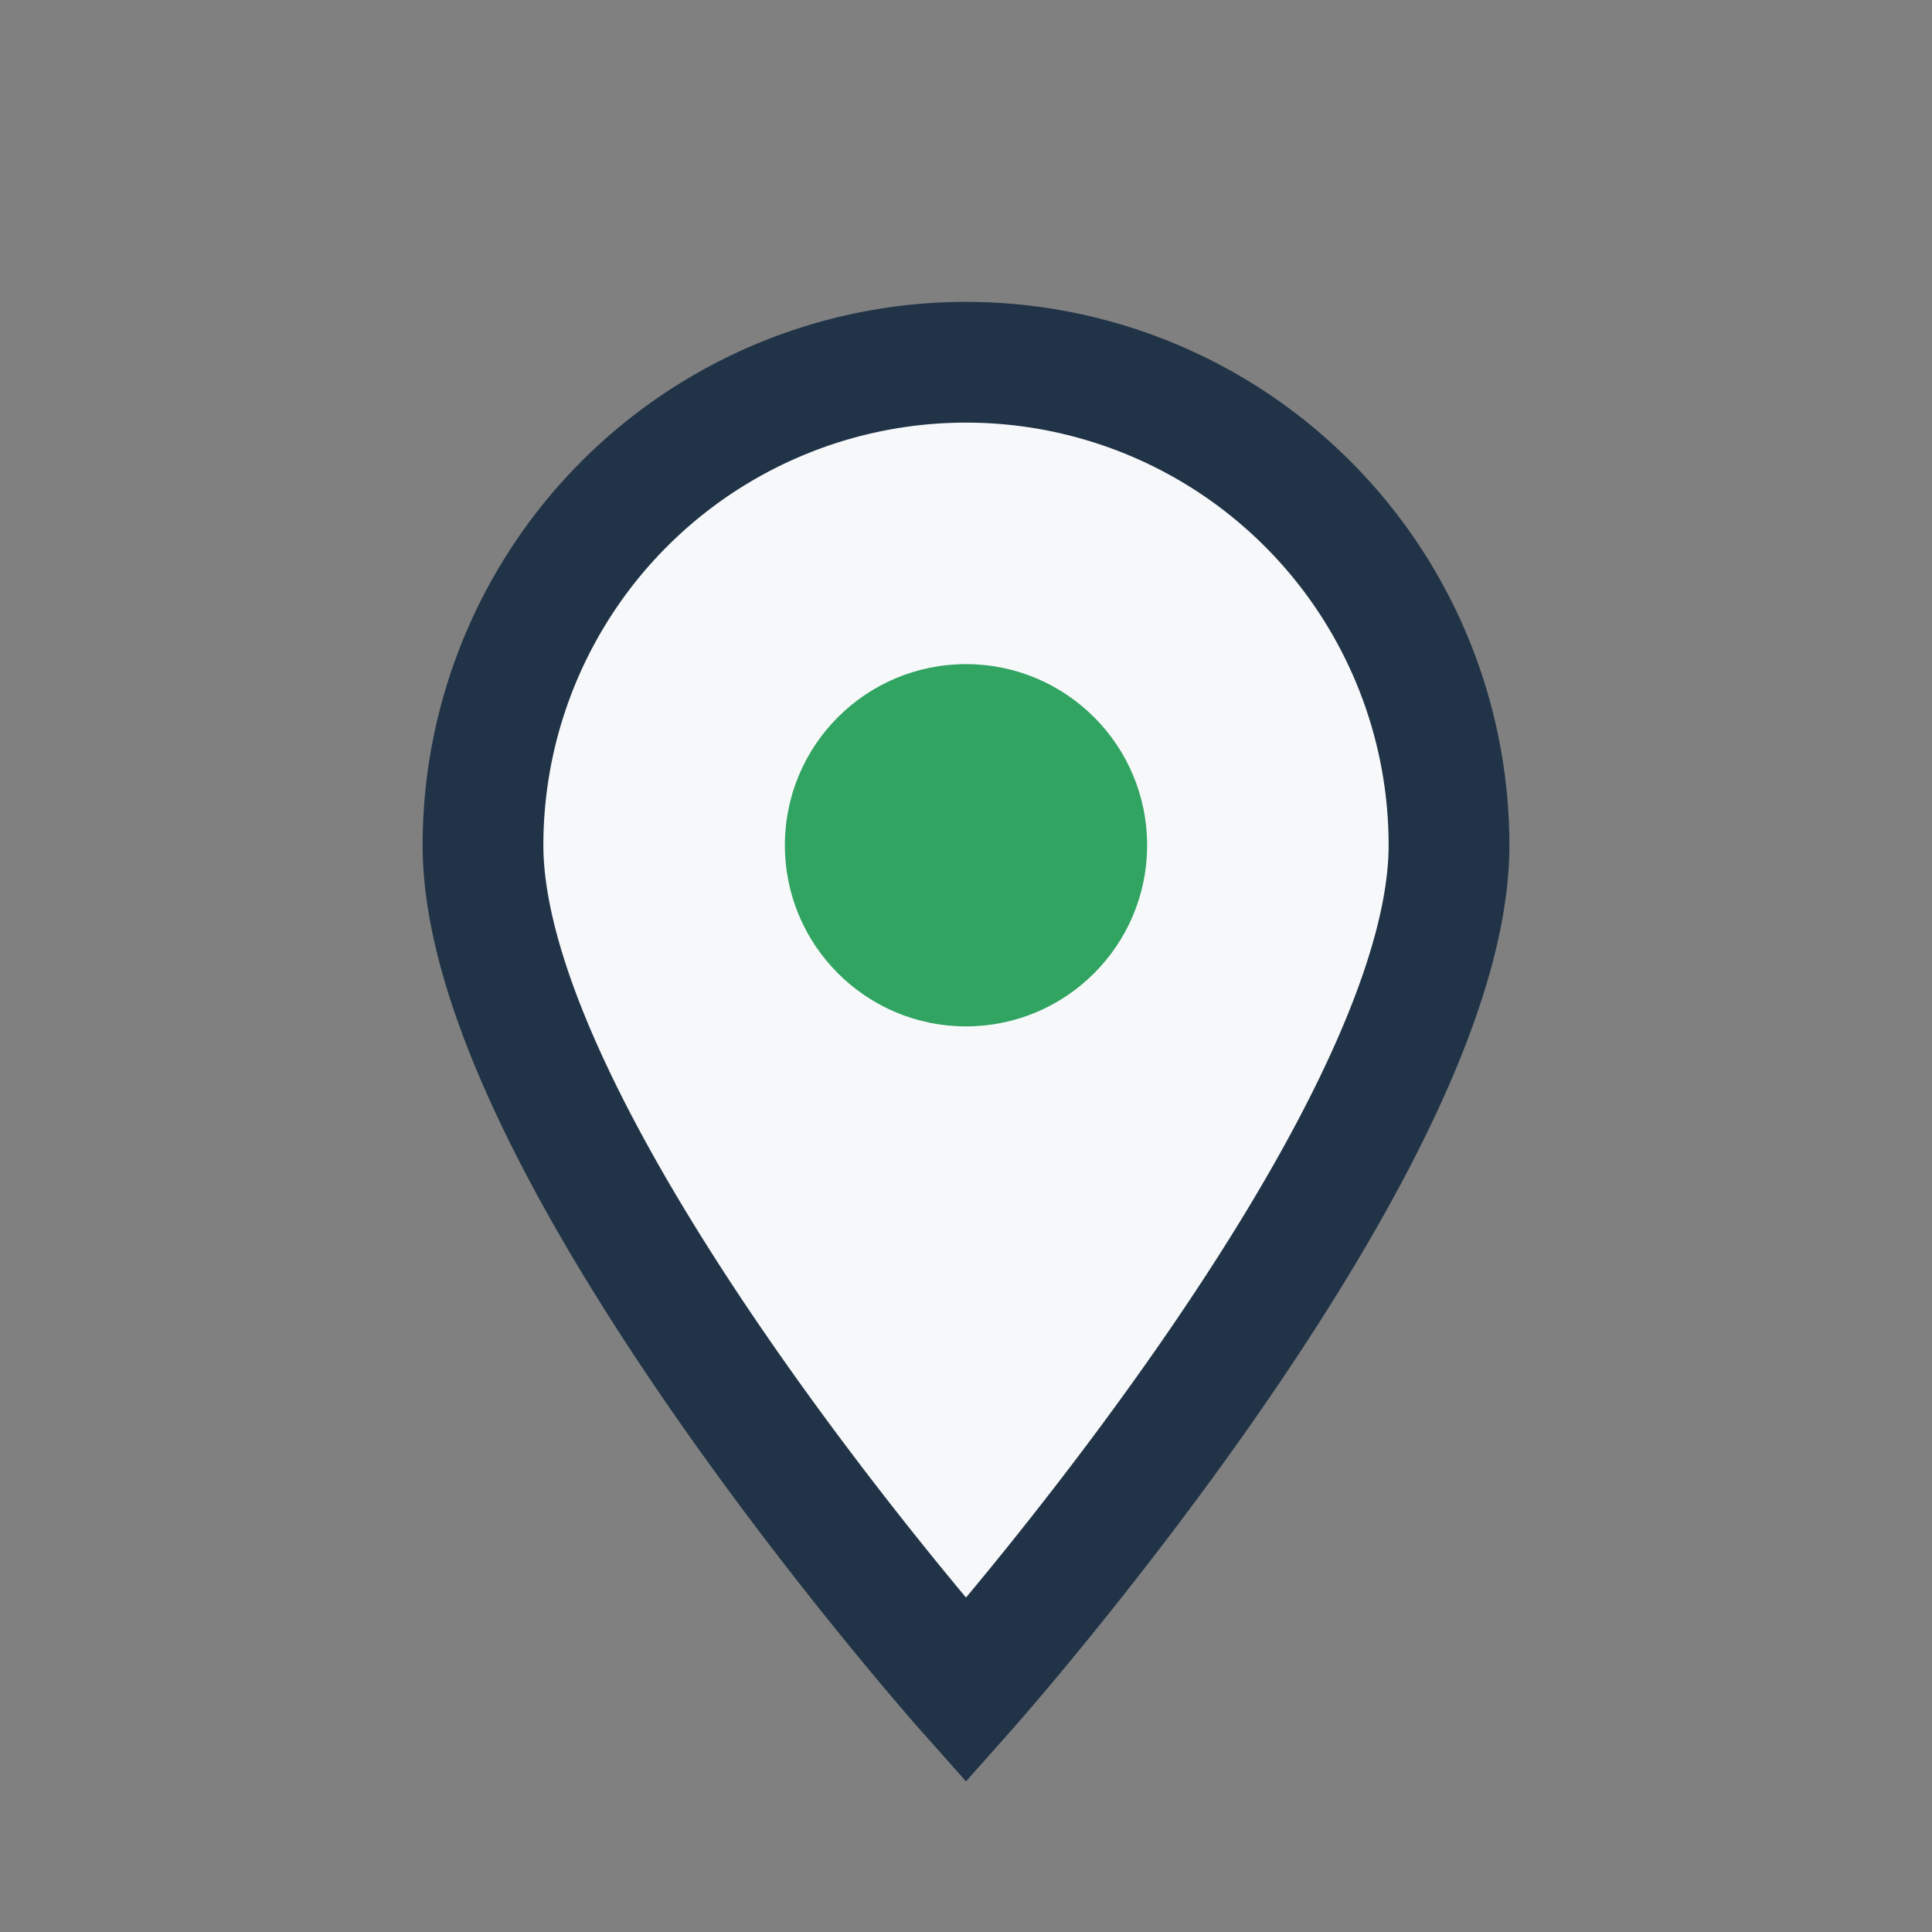 <?xml version="1.0" encoding="UTF-8"?>
<svg xmlns="http://www.w3.org/2000/svg" width="32" height="32" viewBox="0 0 32 32"><rect x="0" y="0" width="32" height="32" fill="#808080" stroke="none"/><path d="M16 28s-8-9-8-14a8 8 0 1 1 16 0c0 5-8 14-8 14z" fill="#F7F8FA" stroke="#213447" stroke-width="2"/><circle cx="16" cy="14" r="3" fill="#31A462"/></svg>